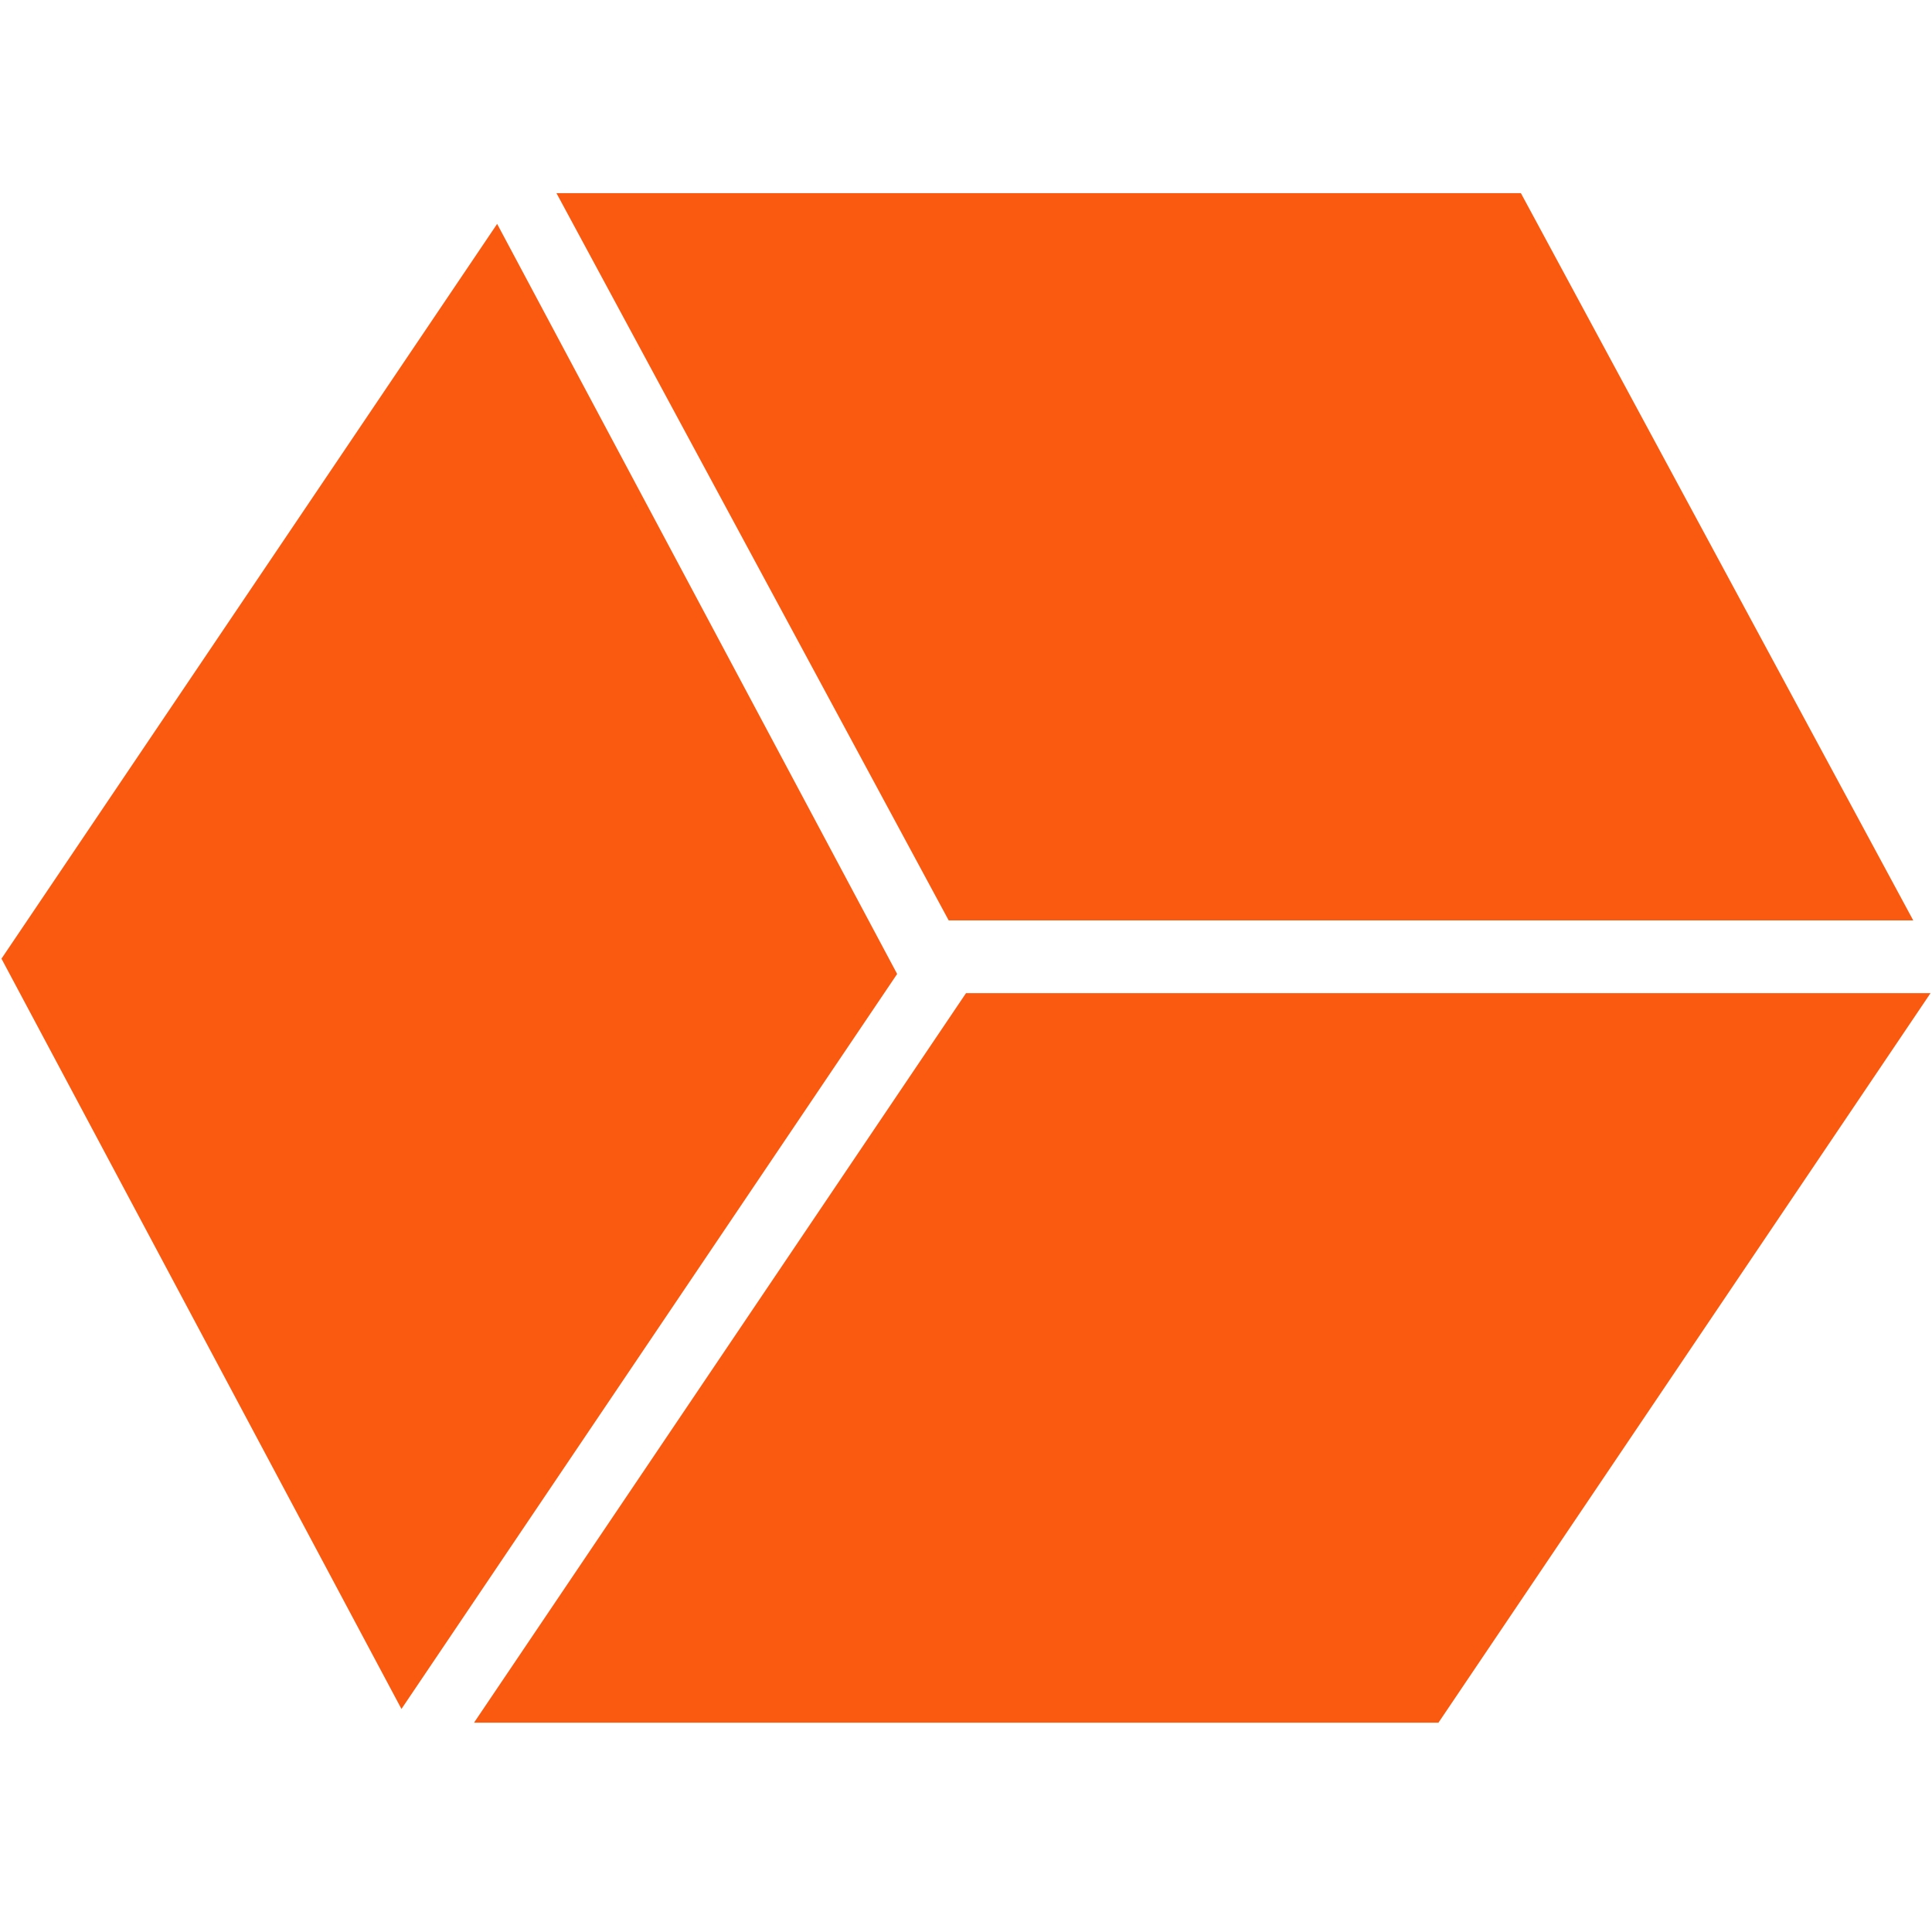 <svg xmlns="http://www.w3.org/2000/svg" xmlns:xlink="http://www.w3.org/1999/xlink" width="96" zoomAndPan="magnify" viewBox="0 0 72 72" height="96" preserveAspectRatio="xMidYMid meet" version="1.0"><defs><clipPath id="eaf3272911"><path d="M 17 37 L 72 37 L 72 64.199 L 17 64.199 Z M 17 37 " clip-rule="nonzero"/></clipPath><clipPath id="de15dbecc7"><path d="M 20 7.199 L 72 7.199 L 72 35 L 20 35 Z M 20 7.199 " clip-rule="nonzero"/></clipPath></defs><g clip-path="url(#eaf3272911)"><path fill="#fa5a0f" d="M 36 37.012 L 17.531 64.398 L 53.473 64.398 L 71.945 37.012 Z M 36 37.012 " fill-opacity="1" fill-rule="nonzero"/></g><g clip-path="url(#de15dbecc7)"><path fill="#fa5a0f" d="M 20.738 7.199 L 35.355 34.301 L 71.301 34.301 L 56.68 7.199 Z M 20.738 7.199 " fill-opacity="1" fill-rule="nonzero"/></g><path fill="#fa5a0f" d="M 18.527 8.344 L 0.055 35.727 L 14.961 63.688 L 33.434 36.297 Z M 18.527 8.344 " fill-opacity="1" fill-rule="nonzero"/></svg>